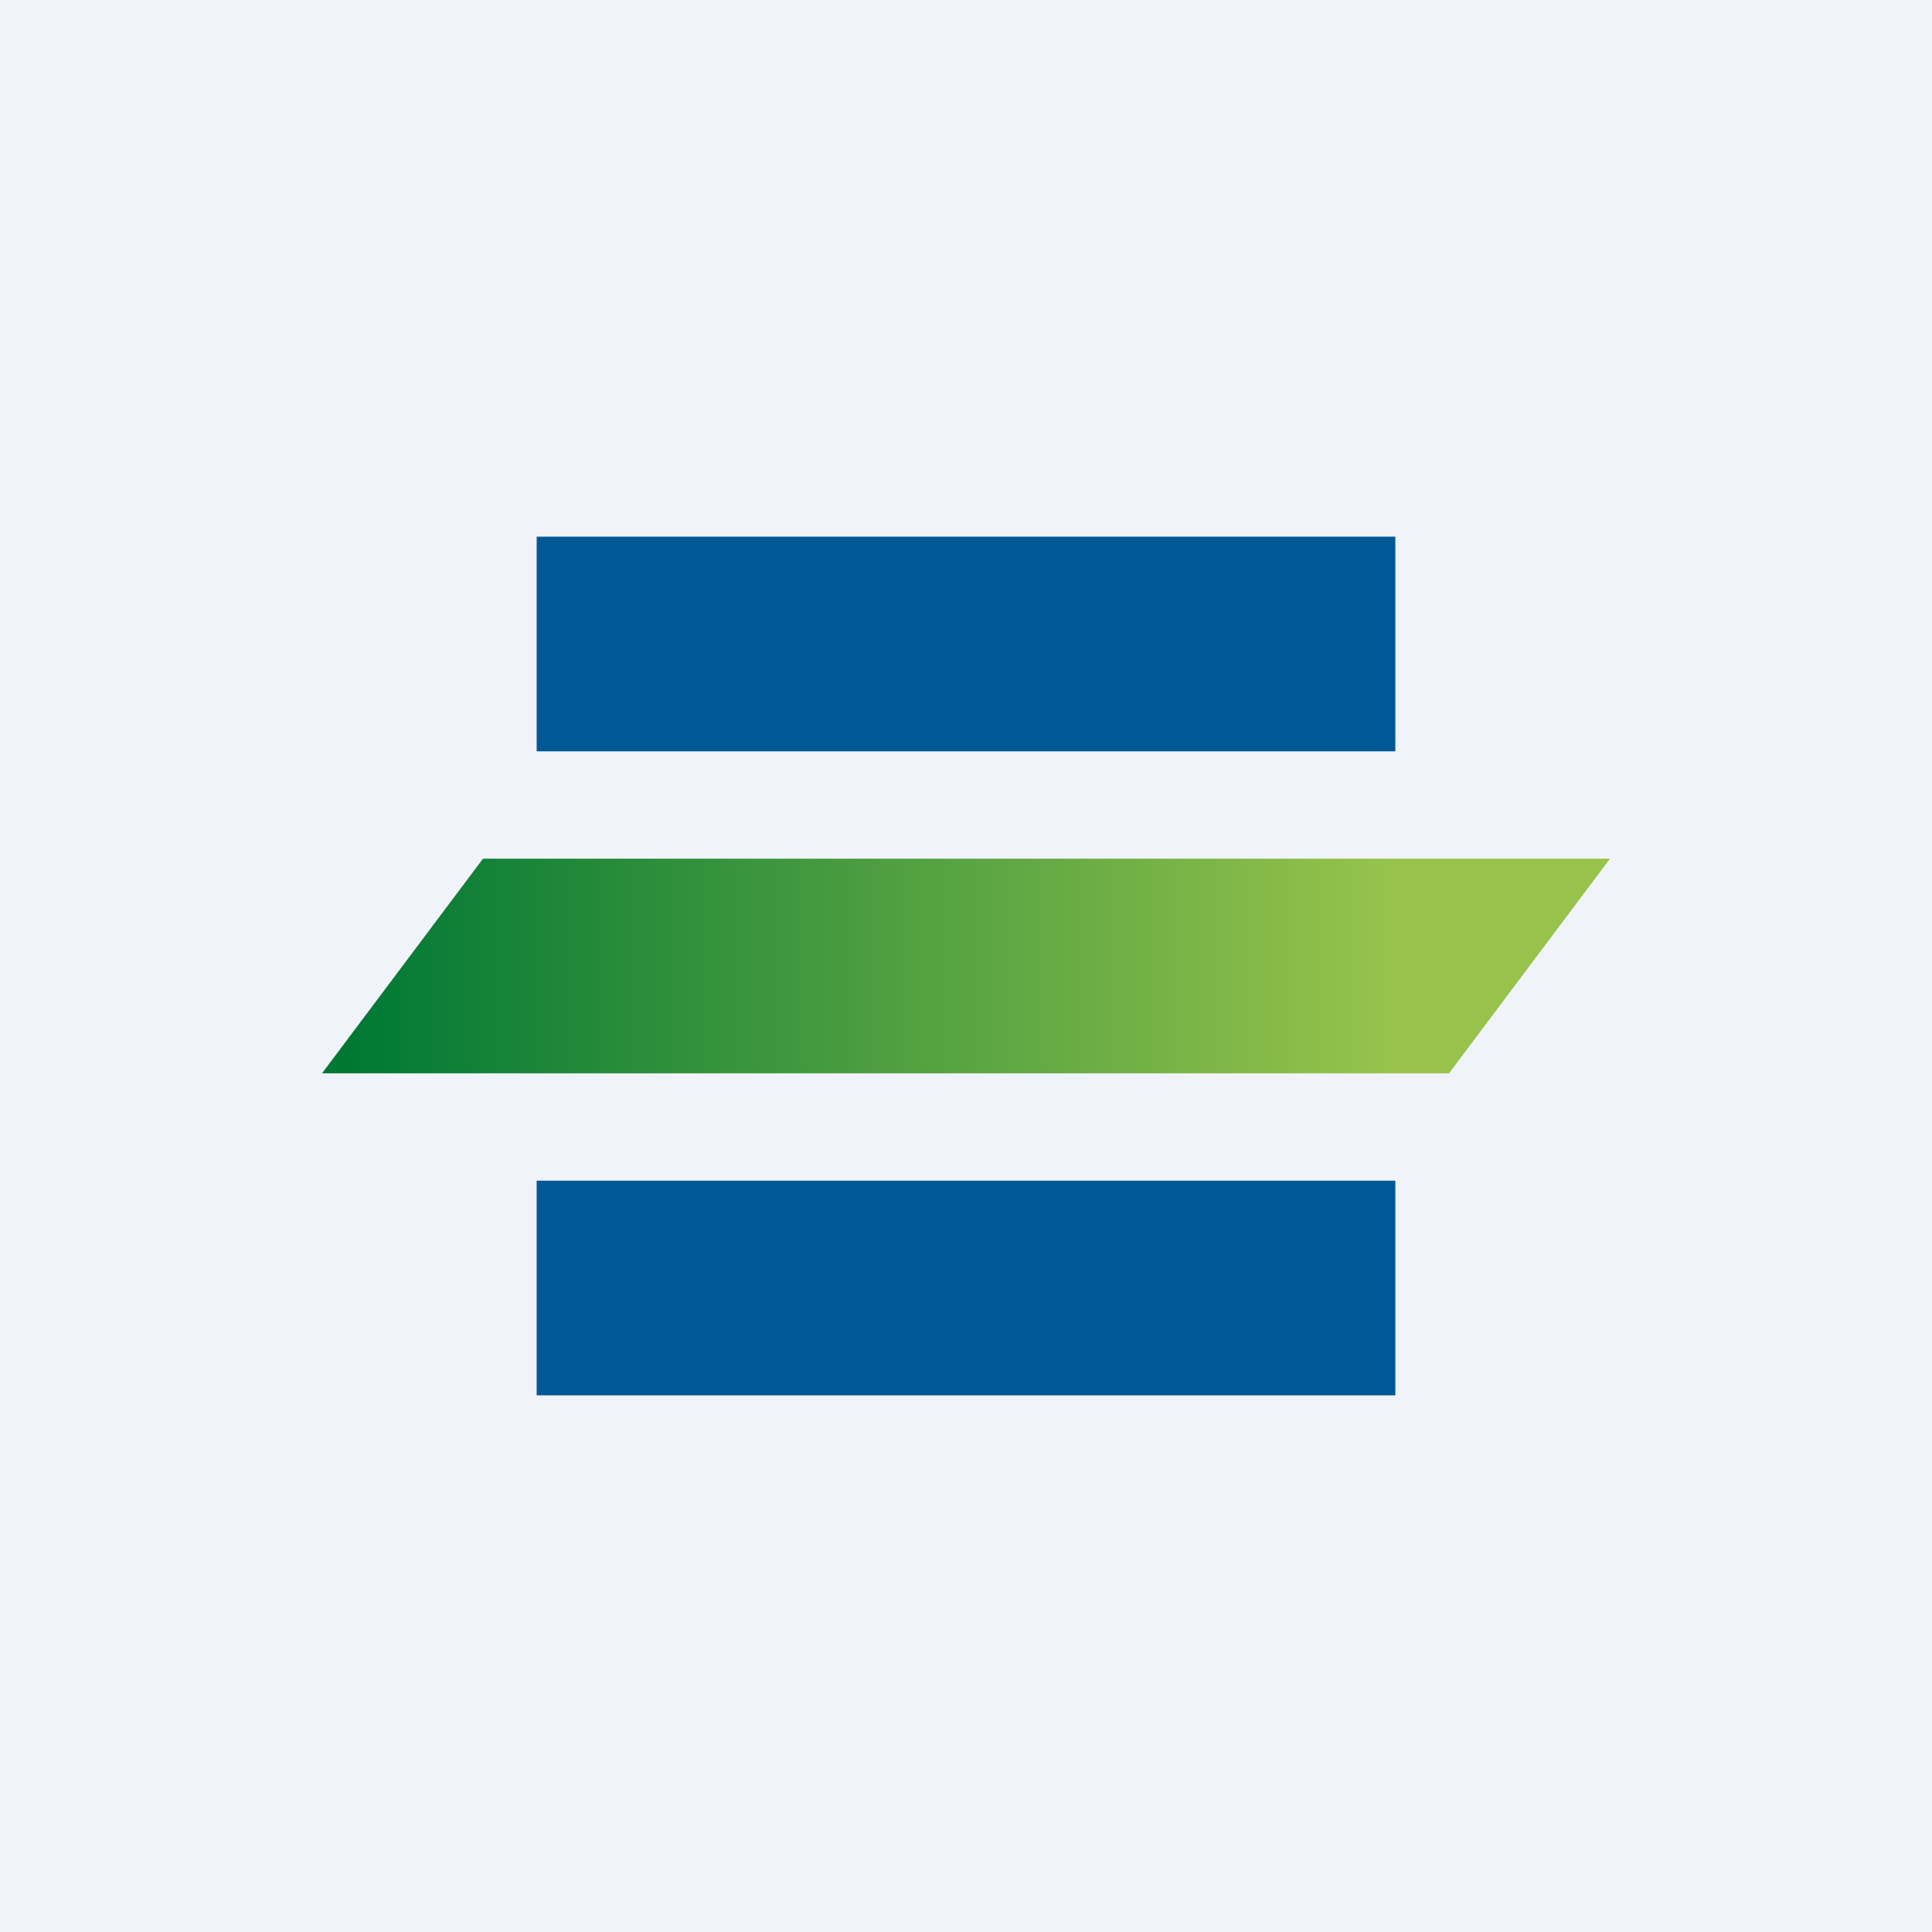 <!-- by TradingView --><svg width="18" height="18" viewBox="0 0 18 18" xmlns="http://www.w3.org/2000/svg"><path fill="#F0F3FA" d="M0 0h18v18H0z"/><path d="M13 5H5v2h8V5ZM13 11H5v2h8v-2Z" fill="#005996"/><path d="M4.5 8H15l-1.5 2H3l1.5-2Z" fill="url(#axdriyolb)"/><defs><linearGradient id="axdriyolb" x1="15" y1="9.24" x2="3" y2="9.24" gradientUnits="userSpaceOnUse"><stop offset=".17" stop-color="#97C34C"/><stop offset=".98" stop-color="#007834"/></linearGradient></defs></svg>